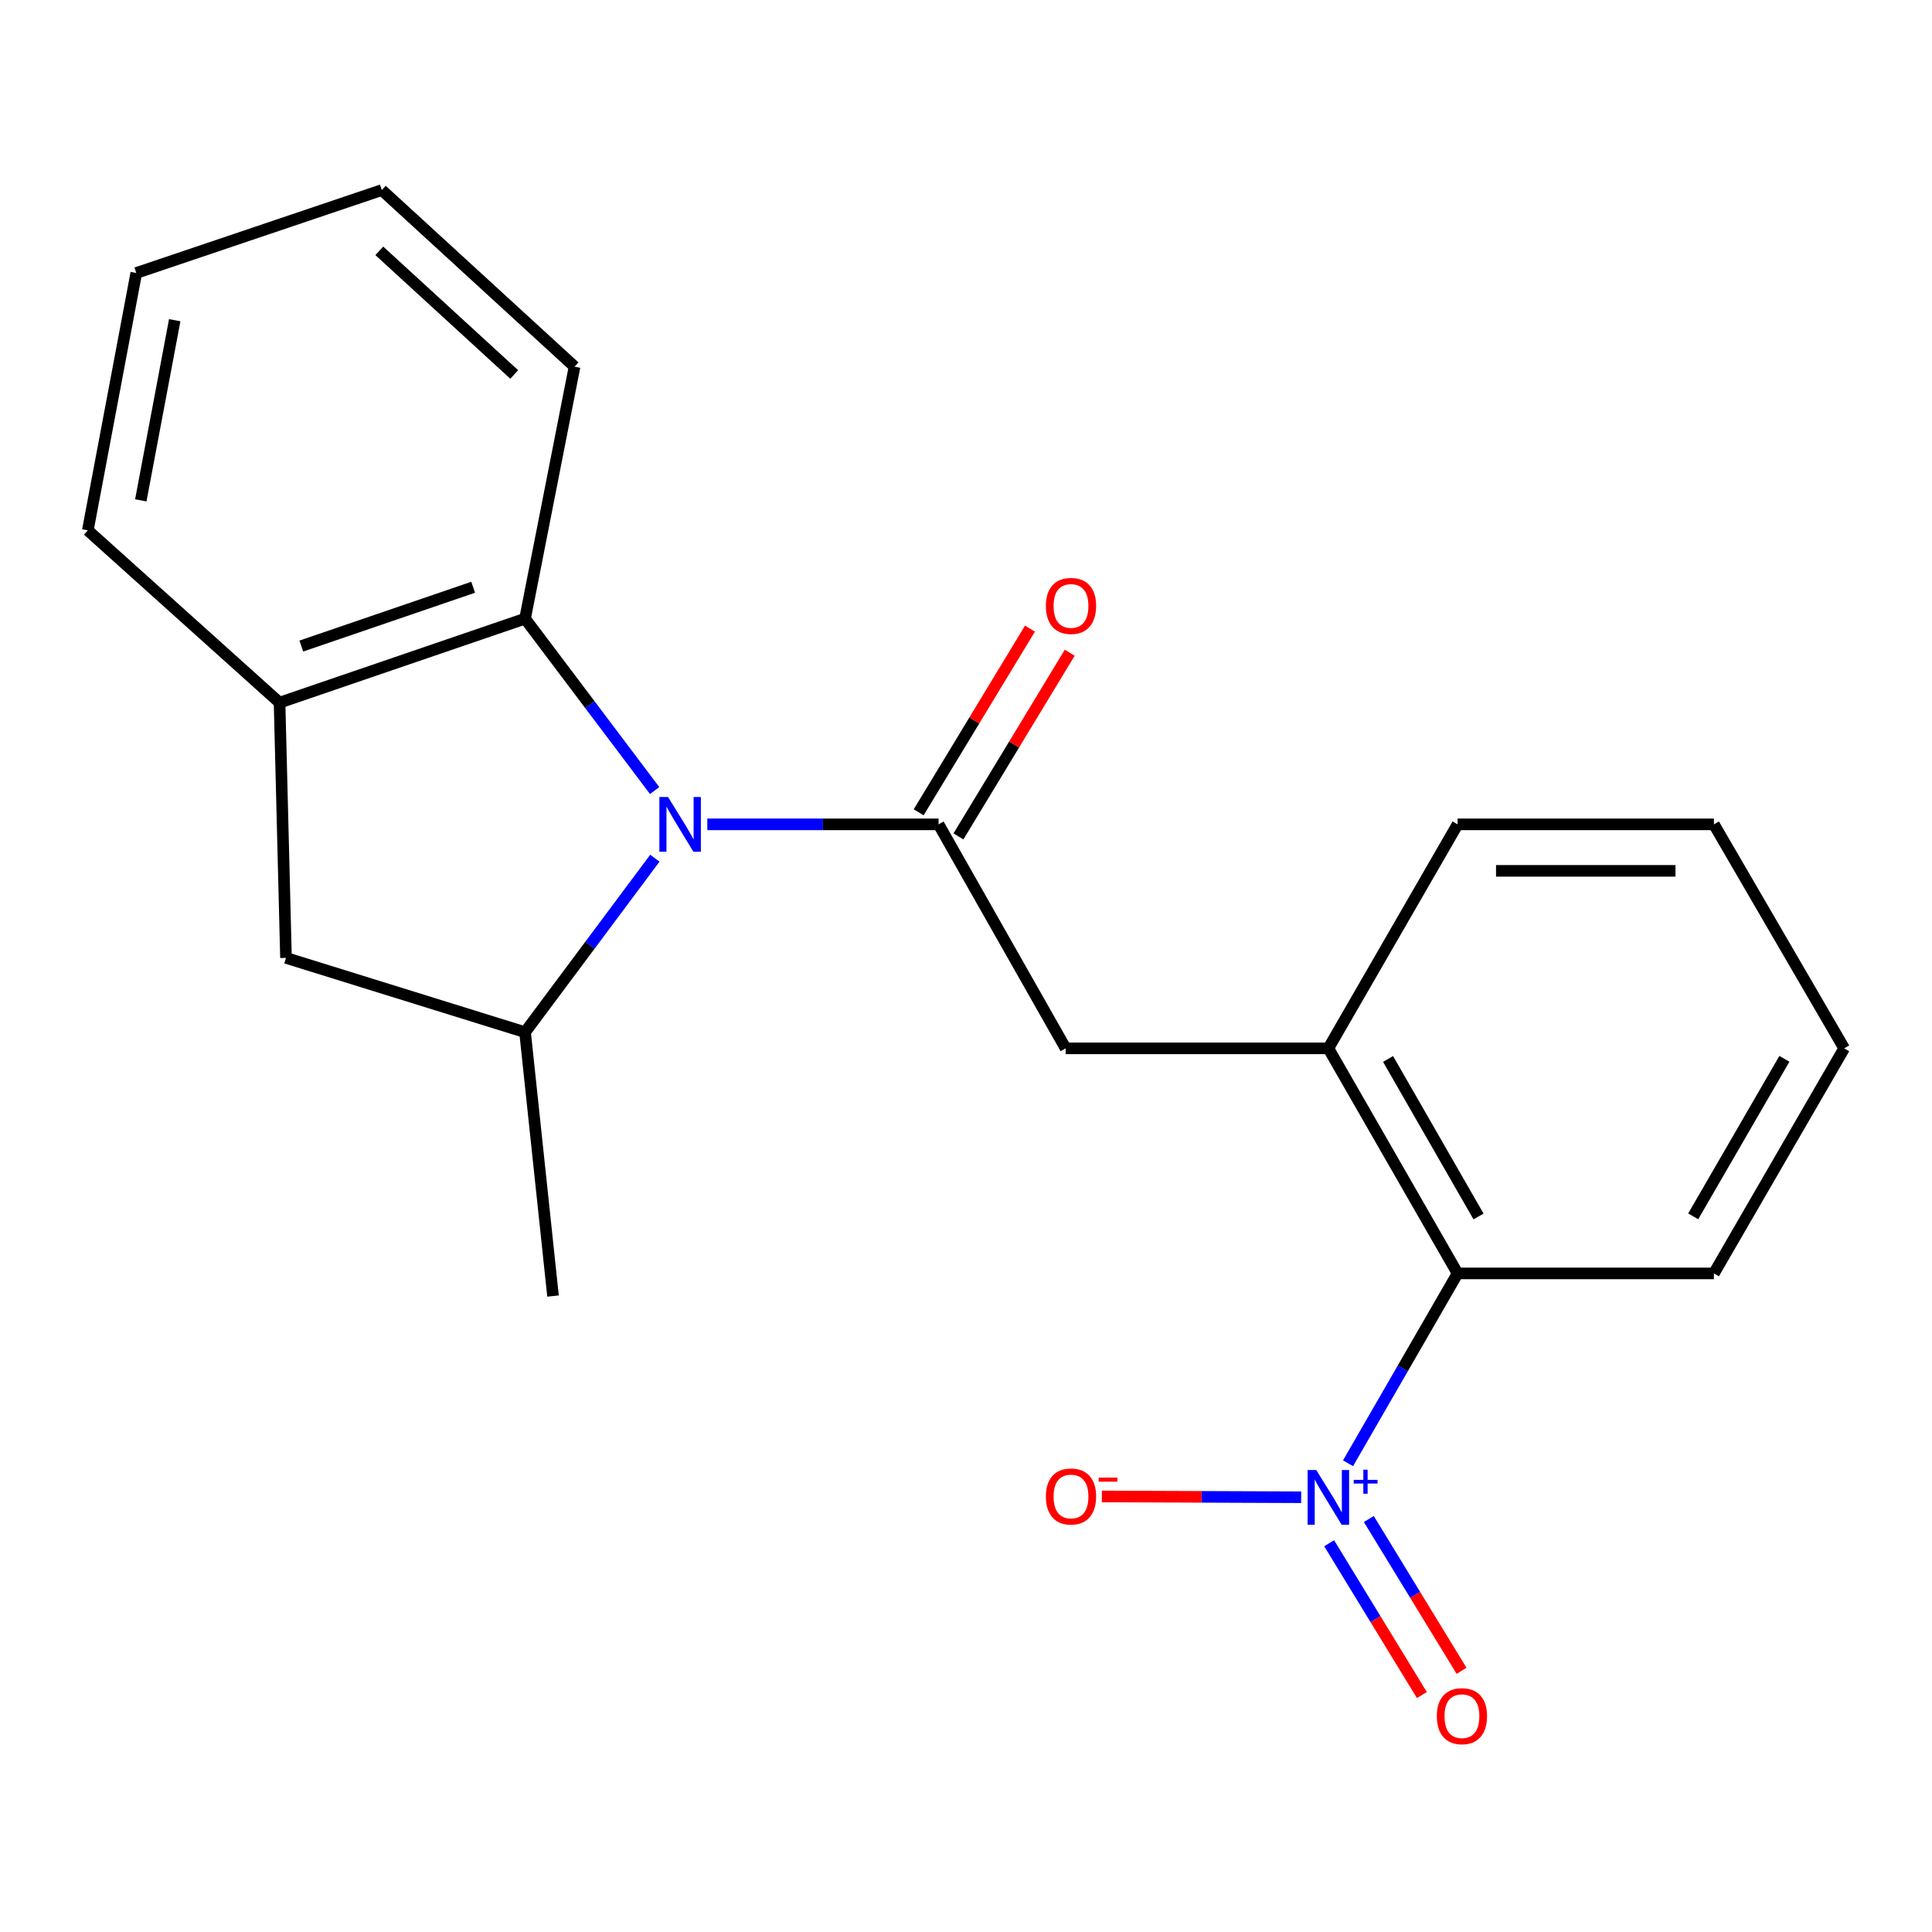 <?xml version='1.0' encoding='iso-8859-1'?>
<svg version='1.1' baseProfile='full'
              xmlns='http://www.w3.org/2000/svg'
                      xmlns:rdkit='http://www.rdkit.org/xml'
                      xmlns:xlink='http://www.w3.org/1999/xlink'
                  xml:space='preserve'
width='1000px' height='1000px' viewBox='0 0 1000 1000'>
<!-- END OF HEADER -->
<rect style='opacity:1.0;fill:#FFFFFF;stroke:none' width='1000' height='1000' x='0' y='0'> </rect>
<path class='bond-0' d='M 366.113,426.68 L 425.955,426.68' style='fill:none;fill-rule:evenodd;stroke:#0000FF;stroke-width:6px;stroke-linecap:butt;stroke-linejoin:miter;stroke-opacity:1' />
<path class='bond-0' d='M 425.955,426.68 L 485.798,426.68' style='fill:none;fill-rule:evenodd;stroke:#000000;stroke-width:6px;stroke-linecap:butt;stroke-linejoin:miter;stroke-opacity:1' />
<path class='bond-2' d='M 338.961,444.196 L 305.363,489.231' style='fill:none;fill-rule:evenodd;stroke:#0000FF;stroke-width:6px;stroke-linecap:butt;stroke-linejoin:miter;stroke-opacity:1' />
<path class='bond-2' d='M 305.363,489.231 L 271.764,534.266' style='fill:none;fill-rule:evenodd;stroke:#000000;stroke-width:6px;stroke-linecap:butt;stroke-linejoin:miter;stroke-opacity:1' />
<path class='bond-3' d='M 338.84,409.187 L 305.302,364.703' style='fill:none;fill-rule:evenodd;stroke:#0000FF;stroke-width:6px;stroke-linecap:butt;stroke-linejoin:miter;stroke-opacity:1' />
<path class='bond-3' d='M 305.302,364.703 L 271.764,320.219' style='fill:none;fill-rule:evenodd;stroke:#000000;stroke-width:6px;stroke-linecap:butt;stroke-linejoin:miter;stroke-opacity:1' />
<path class='bond-6' d='M 485.798,426.68 L 551.566,542.624' style='fill:none;fill-rule:evenodd;stroke:#000000;stroke-width:6px;stroke-linecap:butt;stroke-linejoin:miter;stroke-opacity:1' />
<path class='bond-11' d='M 496.091,432.917 L 524.893,385.383' style='fill:none;fill-rule:evenodd;stroke:#000000;stroke-width:6px;stroke-linecap:butt;stroke-linejoin:miter;stroke-opacity:1' />
<path class='bond-11' d='M 524.893,385.383 L 553.694,337.85' style='fill:none;fill-rule:evenodd;stroke:#FF0000;stroke-width:6px;stroke-linecap:butt;stroke-linejoin:miter;stroke-opacity:1' />
<path class='bond-11' d='M 475.504,420.443 L 504.306,372.91' style='fill:none;fill-rule:evenodd;stroke:#000000;stroke-width:6px;stroke-linecap:butt;stroke-linejoin:miter;stroke-opacity:1' />
<path class='bond-11' d='M 504.306,372.91 L 533.107,325.376' style='fill:none;fill-rule:evenodd;stroke:#FF0000;stroke-width:6px;stroke-linecap:butt;stroke-linejoin:miter;stroke-opacity:1' />
<path class='bond-1' d='M 697.743,757.377 L 726.095,708.246' style='fill:none;fill-rule:evenodd;stroke:#0000FF;stroke-width:6px;stroke-linecap:butt;stroke-linejoin:miter;stroke-opacity:1' />
<path class='bond-1' d='M 726.095,708.246 L 754.446,659.115' style='fill:none;fill-rule:evenodd;stroke:#000000;stroke-width:6px;stroke-linecap:butt;stroke-linejoin:miter;stroke-opacity:1' />
<path class='bond-9' d='M 673.485,774.975 L 621.905,774.768' style='fill:none;fill-rule:evenodd;stroke:#0000FF;stroke-width:6px;stroke-linecap:butt;stroke-linejoin:miter;stroke-opacity:1' />
<path class='bond-9' d='M 621.905,774.768 L 570.326,774.561' style='fill:none;fill-rule:evenodd;stroke:#FF0000;stroke-width:6px;stroke-linecap:butt;stroke-linejoin:miter;stroke-opacity:1' />
<path class='bond-10' d='M 687.96,798.781 L 711.961,838.069' style='fill:none;fill-rule:evenodd;stroke:#0000FF;stroke-width:6px;stroke-linecap:butt;stroke-linejoin:miter;stroke-opacity:1' />
<path class='bond-10' d='M 711.961,838.069 L 735.962,877.357' style='fill:none;fill-rule:evenodd;stroke:#FF0000;stroke-width:6px;stroke-linecap:butt;stroke-linejoin:miter;stroke-opacity:1' />
<path class='bond-10' d='M 708.502,786.233 L 732.502,825.521' style='fill:none;fill-rule:evenodd;stroke:#0000FF;stroke-width:6px;stroke-linecap:butt;stroke-linejoin:miter;stroke-opacity:1' />
<path class='bond-10' d='M 732.502,825.521 L 756.503,864.809' style='fill:none;fill-rule:evenodd;stroke:#FF0000;stroke-width:6px;stroke-linecap:butt;stroke-linejoin:miter;stroke-opacity:1' />
<path class='bond-8' d='M 271.764,534.266 L 148.025,495.805' style='fill:none;fill-rule:evenodd;stroke:#000000;stroke-width:6px;stroke-linecap:butt;stroke-linejoin:miter;stroke-opacity:1' />
<path class='bond-12' d='M 271.764,534.266 L 286.247,670.83' style='fill:none;fill-rule:evenodd;stroke:#000000;stroke-width:6px;stroke-linecap:butt;stroke-linejoin:miter;stroke-opacity:1' />
<path class='bond-5' d='M 271.764,320.219 L 144.695,363.694' style='fill:none;fill-rule:evenodd;stroke:#000000;stroke-width:6px;stroke-linecap:butt;stroke-linejoin:miter;stroke-opacity:1' />
<path class='bond-5' d='M 244.912,303.965 L 155.963,334.398' style='fill:none;fill-rule:evenodd;stroke:#000000;stroke-width:6px;stroke-linecap:butt;stroke-linejoin:miter;stroke-opacity:1' />
<path class='bond-13' d='M 271.764,320.219 L 297.387,189.793' style='fill:none;fill-rule:evenodd;stroke:#000000;stroke-width:6px;stroke-linecap:butt;stroke-linejoin:miter;stroke-opacity:1' />
<path class='bond-4' d='M 754.446,659.115 L 687.555,542.624' style='fill:none;fill-rule:evenodd;stroke:#000000;stroke-width:6px;stroke-linecap:butt;stroke-linejoin:miter;stroke-opacity:1' />
<path class='bond-4' d='M 765.287,629.655 L 718.463,548.111' style='fill:none;fill-rule:evenodd;stroke:#000000;stroke-width:6px;stroke-linecap:butt;stroke-linejoin:miter;stroke-opacity:1' />
<path class='bond-16' d='M 754.446,659.115 L 887.119,659.115' style='fill:none;fill-rule:evenodd;stroke:#000000;stroke-width:6px;stroke-linecap:butt;stroke-linejoin:miter;stroke-opacity:1' />
<path class='bond-14' d='M 144.695,363.694 L 45.455,274.51' style='fill:none;fill-rule:evenodd;stroke:#000000;stroke-width:6px;stroke-linecap:butt;stroke-linejoin:miter;stroke-opacity:1' />
<path class='bond-21' d='M 144.695,363.694 L 148.025,495.805' style='fill:none;fill-rule:evenodd;stroke:#000000;stroke-width:6px;stroke-linecap:butt;stroke-linejoin:miter;stroke-opacity:1' />
<path class='bond-7' d='M 551.566,542.624 L 687.555,542.624' style='fill:none;fill-rule:evenodd;stroke:#000000;stroke-width:6px;stroke-linecap:butt;stroke-linejoin:miter;stroke-opacity:1' />
<path class='bond-15' d='M 687.555,542.624 L 754.446,426.68' style='fill:none;fill-rule:evenodd;stroke:#000000;stroke-width:6px;stroke-linecap:butt;stroke-linejoin:miter;stroke-opacity:1' />
<path class='bond-17' d='M 297.387,189.793 L 197.625,98.375' style='fill:none;fill-rule:evenodd;stroke:#000000;stroke-width:6px;stroke-linecap:butt;stroke-linejoin:miter;stroke-opacity:1' />
<path class='bond-17' d='M 266.16,193.827 L 196.327,129.835' style='fill:none;fill-rule:evenodd;stroke:#000000;stroke-width:6px;stroke-linecap:butt;stroke-linejoin:miter;stroke-opacity:1' />
<path class='bond-22' d='M 45.455,274.51 L 70.542,141.302' style='fill:none;fill-rule:evenodd;stroke:#000000;stroke-width:6px;stroke-linecap:butt;stroke-linejoin:miter;stroke-opacity:1' />
<path class='bond-22' d='M 72.873,258.984 L 90.434,165.739' style='fill:none;fill-rule:evenodd;stroke:#000000;stroke-width:6px;stroke-linecap:butt;stroke-linejoin:miter;stroke-opacity:1' />
<path class='bond-19' d='M 754.446,426.68 L 887.119,426.68' style='fill:none;fill-rule:evenodd;stroke:#000000;stroke-width:6px;stroke-linecap:butt;stroke-linejoin:miter;stroke-opacity:1' />
<path class='bond-19' d='M 774.347,450.752 L 867.218,450.752' style='fill:none;fill-rule:evenodd;stroke:#000000;stroke-width:6px;stroke-linecap:butt;stroke-linejoin:miter;stroke-opacity:1' />
<path class='bond-23' d='M 887.119,659.115 L 954.545,542.624' style='fill:none;fill-rule:evenodd;stroke:#000000;stroke-width:6px;stroke-linecap:butt;stroke-linejoin:miter;stroke-opacity:1' />
<path class='bond-23' d='M 876.4,629.583 L 923.598,548.039' style='fill:none;fill-rule:evenodd;stroke:#000000;stroke-width:6px;stroke-linecap:butt;stroke-linejoin:miter;stroke-opacity:1' />
<path class='bond-18' d='M 197.625,98.375 L 70.542,141.302' style='fill:none;fill-rule:evenodd;stroke:#000000;stroke-width:6px;stroke-linecap:butt;stroke-linejoin:miter;stroke-opacity:1' />
<path class='bond-20' d='M 887.119,426.68 L 954.545,542.624' style='fill:none;fill-rule:evenodd;stroke:#000000;stroke-width:6px;stroke-linecap:butt;stroke-linejoin:miter;stroke-opacity:1' />
<path  class='atom-0' d='M 345.769 412.52
L 355.049 427.52
Q 355.969 429, 357.449 431.68
Q 358.929 434.36, 359.009 434.52
L 359.009 412.52
L 362.769 412.52
L 362.769 440.84
L 358.889 440.84
L 348.929 424.44
Q 347.769 422.52, 346.529 420.32
Q 345.329 418.12, 344.969 417.44
L 344.969 440.84
L 341.289 440.84
L 341.289 412.52
L 345.769 412.52
' fill='#0000FF'/>
<path  class='atom-2' d='M 681.295 760.872
L 690.575 775.872
Q 691.495 777.352, 692.975 780.032
Q 694.455 782.712, 694.535 782.872
L 694.535 760.872
L 698.295 760.872
L 698.295 789.192
L 694.415 789.192
L 684.455 772.792
Q 683.295 770.872, 682.055 768.672
Q 680.855 766.472, 680.495 765.792
L 680.495 789.192
L 676.815 789.192
L 676.815 760.872
L 681.295 760.872
' fill='#0000FF'/>
<path  class='atom-2' d='M 700.671 765.976
L 705.661 765.976
L 705.661 760.723
L 707.878 760.723
L 707.878 765.976
L 713 765.976
L 713 767.877
L 707.878 767.877
L 707.878 773.157
L 705.661 773.157
L 705.661 767.877
L 700.671 767.877
L 700.671 765.976
' fill='#0000FF'/>
<path  class='atom-10' d='M 541.348 774.577
Q 541.348 767.777, 544.708 763.977
Q 548.068 760.177, 554.348 760.177
Q 560.628 760.177, 563.988 763.977
Q 567.348 767.777, 567.348 774.577
Q 567.348 781.457, 563.948 785.377
Q 560.548 789.257, 554.348 789.257
Q 548.108 789.257, 544.708 785.377
Q 541.348 781.497, 541.348 774.577
M 554.348 786.057
Q 558.668 786.057, 560.988 783.177
Q 563.348 780.257, 563.348 774.577
Q 563.348 769.017, 560.988 766.217
Q 558.668 763.377, 554.348 763.377
Q 550.028 763.377, 547.668 766.177
Q 545.348 768.977, 545.348 774.577
Q 545.348 780.297, 547.668 783.177
Q 550.028 786.057, 554.348 786.057
' fill='#FF0000'/>
<path  class='atom-10' d='M 568.668 764.799
L 578.356 764.799
L 578.356 766.911
L 568.668 766.911
L 568.668 764.799
' fill='#FF0000'/>
<path  class='atom-11' d='M 743.693 888.287
Q 743.693 881.487, 747.053 877.687
Q 750.413 873.887, 756.693 873.887
Q 762.973 873.887, 766.333 877.687
Q 769.693 881.487, 769.693 888.287
Q 769.693 895.167, 766.293 899.087
Q 762.893 902.967, 756.693 902.967
Q 750.453 902.967, 747.053 899.087
Q 743.693 895.207, 743.693 888.287
M 756.693 899.767
Q 761.013 899.767, 763.333 896.887
Q 765.693 893.967, 765.693 888.287
Q 765.693 882.727, 763.333 879.927
Q 761.013 877.087, 756.693 877.087
Q 752.373 877.087, 750.013 879.887
Q 747.693 882.687, 747.693 888.287
Q 747.693 894.007, 750.013 896.887
Q 752.373 899.767, 756.693 899.767
' fill='#FF0000'/>
<path  class='atom-12' d='M 541.348 313.626
Q 541.348 306.826, 544.708 303.026
Q 548.068 299.226, 554.348 299.226
Q 560.628 299.226, 563.988 303.026
Q 567.348 306.826, 567.348 313.626
Q 567.348 320.506, 563.948 324.426
Q 560.548 328.306, 554.348 328.306
Q 548.108 328.306, 544.708 324.426
Q 541.348 320.546, 541.348 313.626
M 554.348 325.106
Q 558.668 325.106, 560.988 322.226
Q 563.348 319.306, 563.348 313.626
Q 563.348 308.066, 560.988 305.266
Q 558.668 302.426, 554.348 302.426
Q 550.028 302.426, 547.668 305.226
Q 545.348 308.026, 545.348 313.626
Q 545.348 319.346, 547.668 322.226
Q 550.028 325.106, 554.348 325.106
' fill='#FF0000'/>
</svg>
